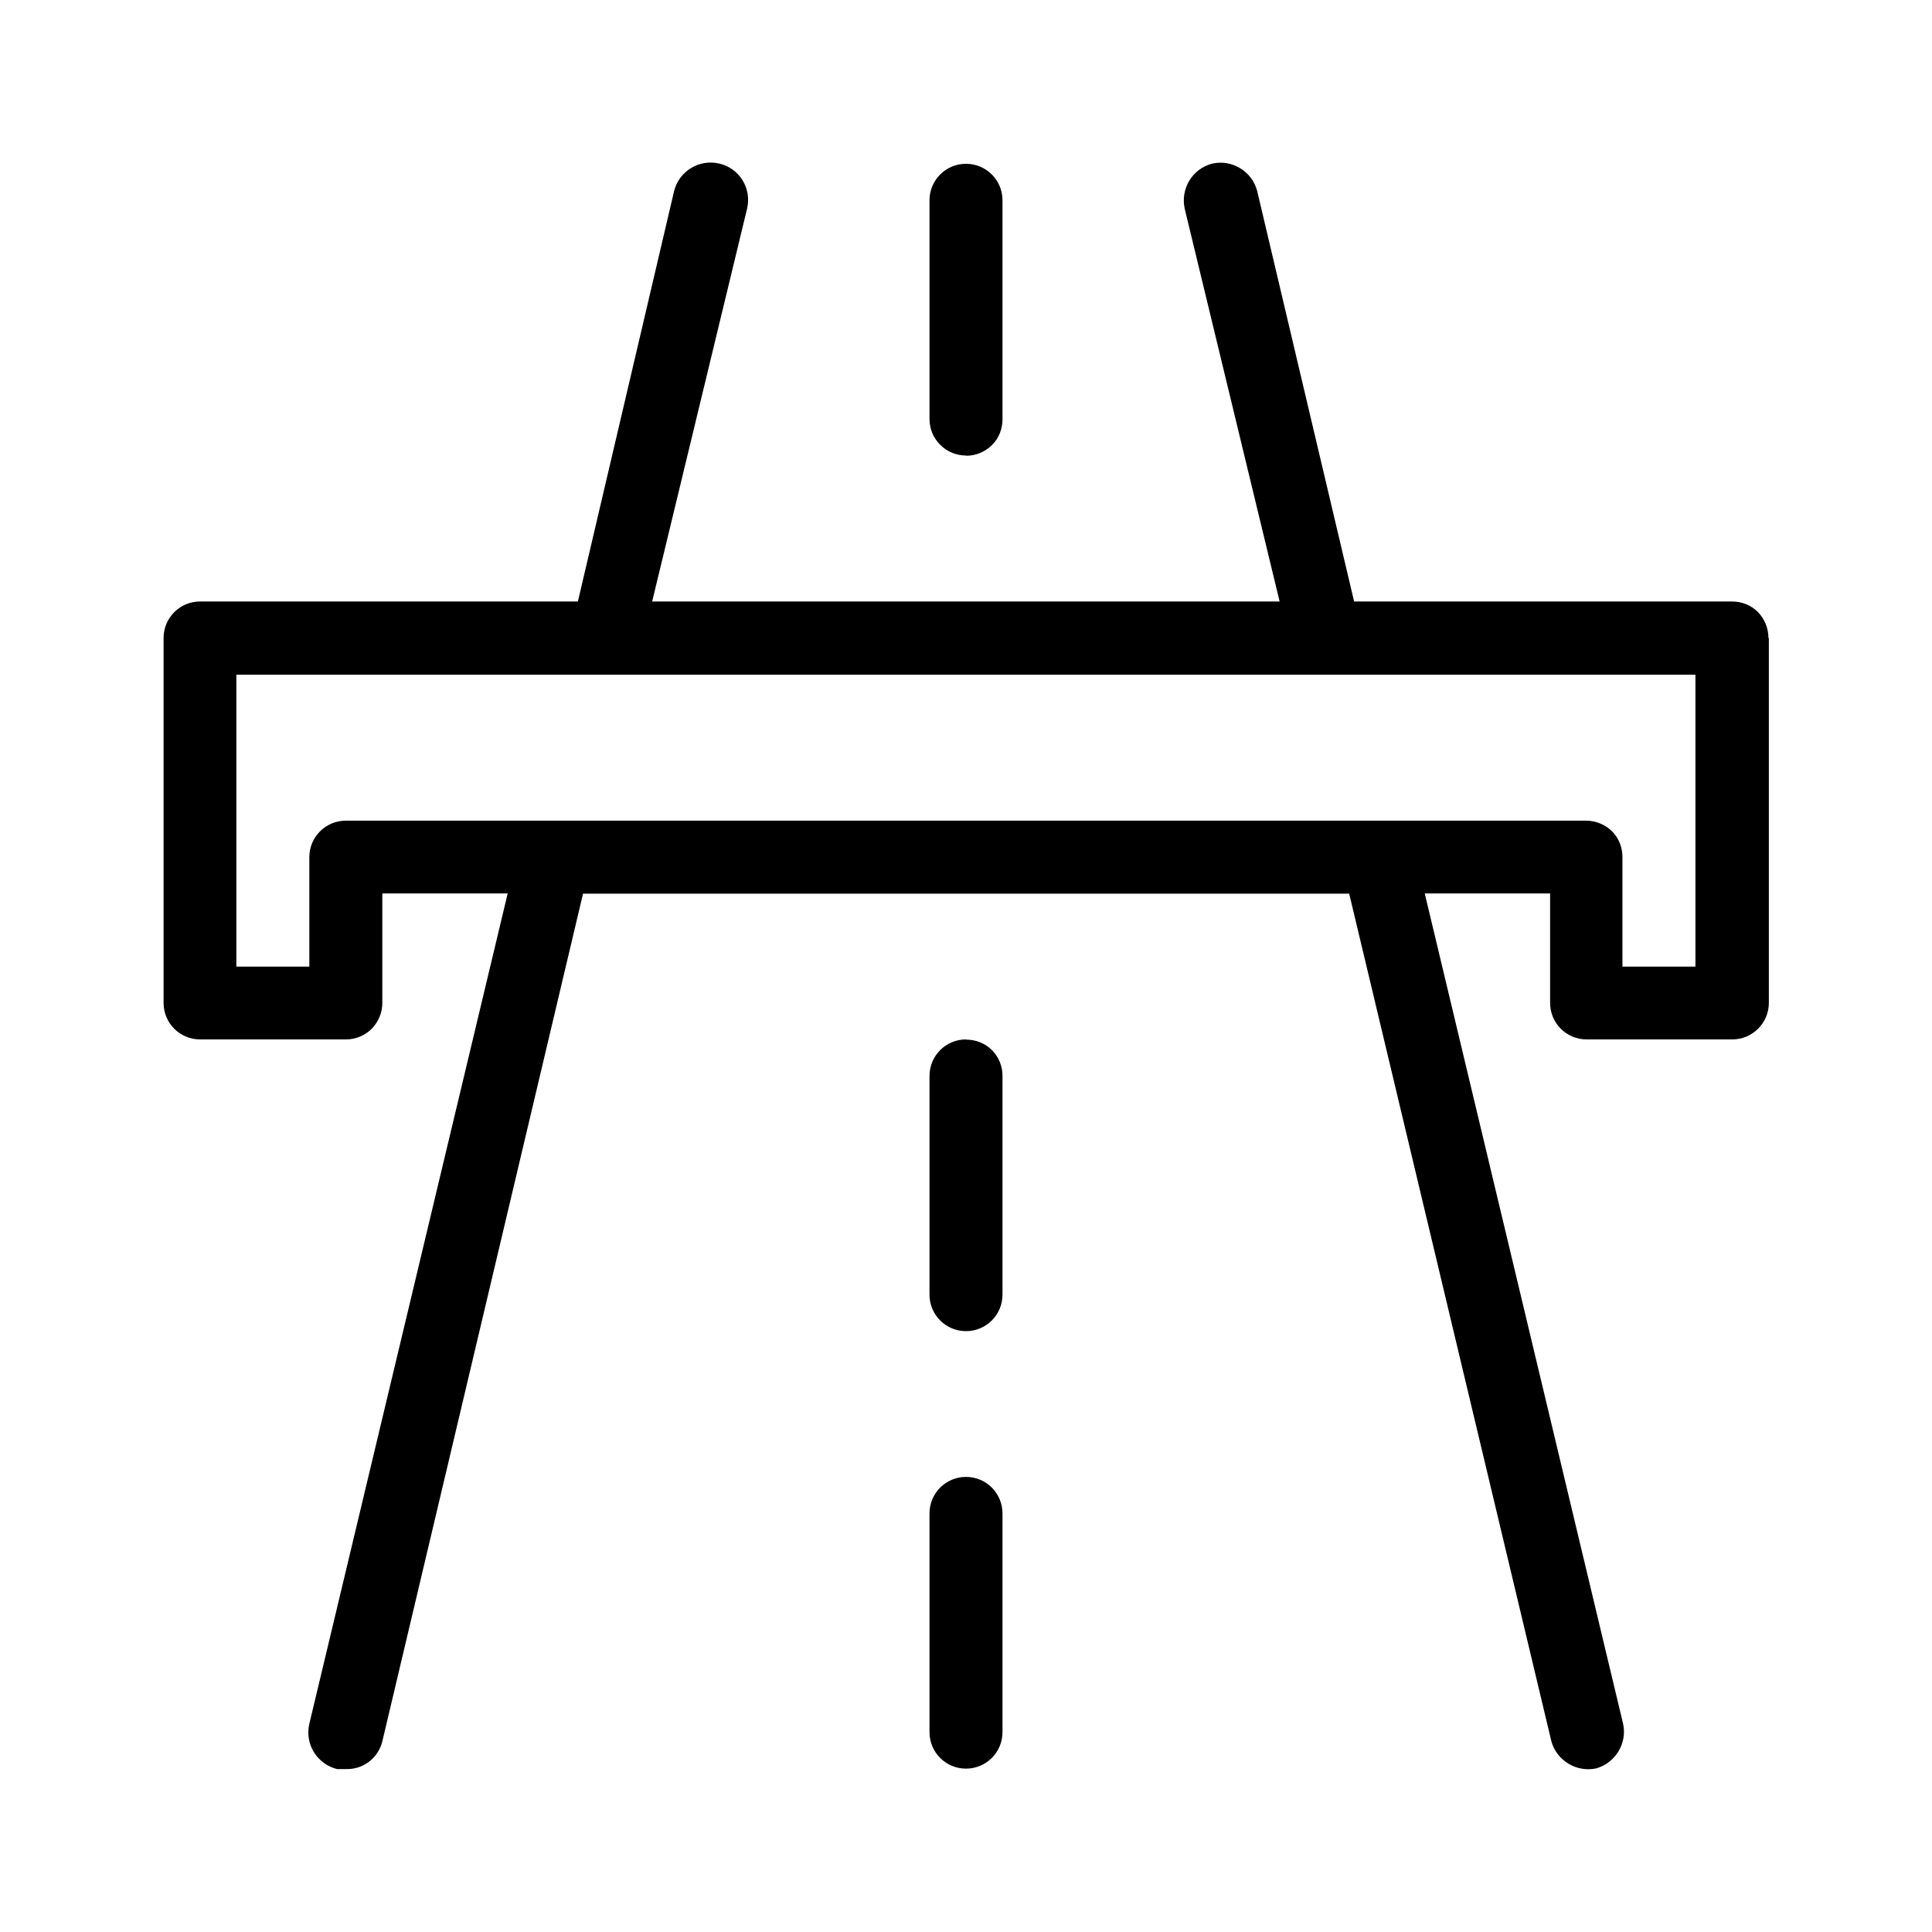 <?xml version="1.0" encoding="UTF-8"?><svg xmlns="http://www.w3.org/2000/svg" xmlns:xlink="http://www.w3.org/1999/xlink" viewBox="0 0 90 90"><defs><clipPath id="clippath"><rect x="7.61" y="7.59" width="74.78" height="74.83" style="fill:none;"/></clipPath><clipPath id="clippath-1"><rect x="227.43" y="7.26" width="69.13" height="75.49" style="fill:none;"/></clipPath><clipPath id="clippath-2"><rect x="227.43" y="7.26" width="69.14" height="75.49" style="fill:none;"/></clipPath></defs><g style="isolation:isolate;"><g id="Layer_1"><g id="icon-road"><g style="clip-path:url(#clippath);"><path d="M45,48.42c-.94,0-1.7,.76-1.7,1.7v10.19c0,.94,.76,1.7,1.7,1.7s1.7-.76,1.7-1.7v-10.19c0-.45-.17-.88-.49-1.2-.32-.32-.75-.49-1.2-.49m33.99-17H11.01v13.6h3.4v-5.1c0-.94,.76-1.7,1.7-1.7h57.78c.45,0,.88,.18,1.2,.49,.32,.32,.49,.75,.49,1.21v5.1h3.4v-13.6Zm3.4-1.7v16.99c0,.45-.18,.88-.5,1.2-.32,.32-.75,.5-1.2,.5h-6.79c-.94,0-1.7-.76-1.7-1.7v-5.1h-5.84l9.24,38.68c.2,.91-.36,1.83-1.26,2.08-.91,.19-1.83-.36-2.08-1.26l-9.42-39.49H27.16l-9.35,39.49c-.19,.78-.9,1.32-1.7,1.29h-.41c-.94-.24-1.51-1.17-1.29-2.11l9.24-38.68h-5.84v5.1c0,.45-.18,.88-.49,1.2-.32,.32-.75,.5-1.2,.5h-6.8c-.94,0-1.7-.76-1.7-1.7V29.72c0-.94,.76-1.7,1.7-1.7H26.92l4.48-19.11c.23-.94,1.17-1.51,2.11-1.29,.94,.22,1.52,1.16,1.29,2.11l-4.42,18.29h29.23l-4.42-18.29c-.21-.94,.36-1.88,1.29-2.11,.91-.2,1.83,.35,2.08,1.26l4.52,19.14h17.61c.45,0,.88,.17,1.2,.49,.31,.32,.49,.75,.49,1.2Zm-37.39-8.5c.45,0,.88-.18,1.2-.5,.32-.31,.49-.75,.49-1.2V9.33c0-.94-.76-1.7-1.7-1.7s-1.7,.76-1.7,1.7v10.19c0,.46,.18,.89,.5,1.2,.31,.32,.75,.5,1.2,.5m1.7,49.28v10.19c0,.94-.76,1.7-1.7,1.7s-1.7-.76-1.7-1.7v-10.19c0-.94,.76-1.7,1.7-1.7s1.7,.76,1.7,1.7"/></g></g></g></g></svg>
